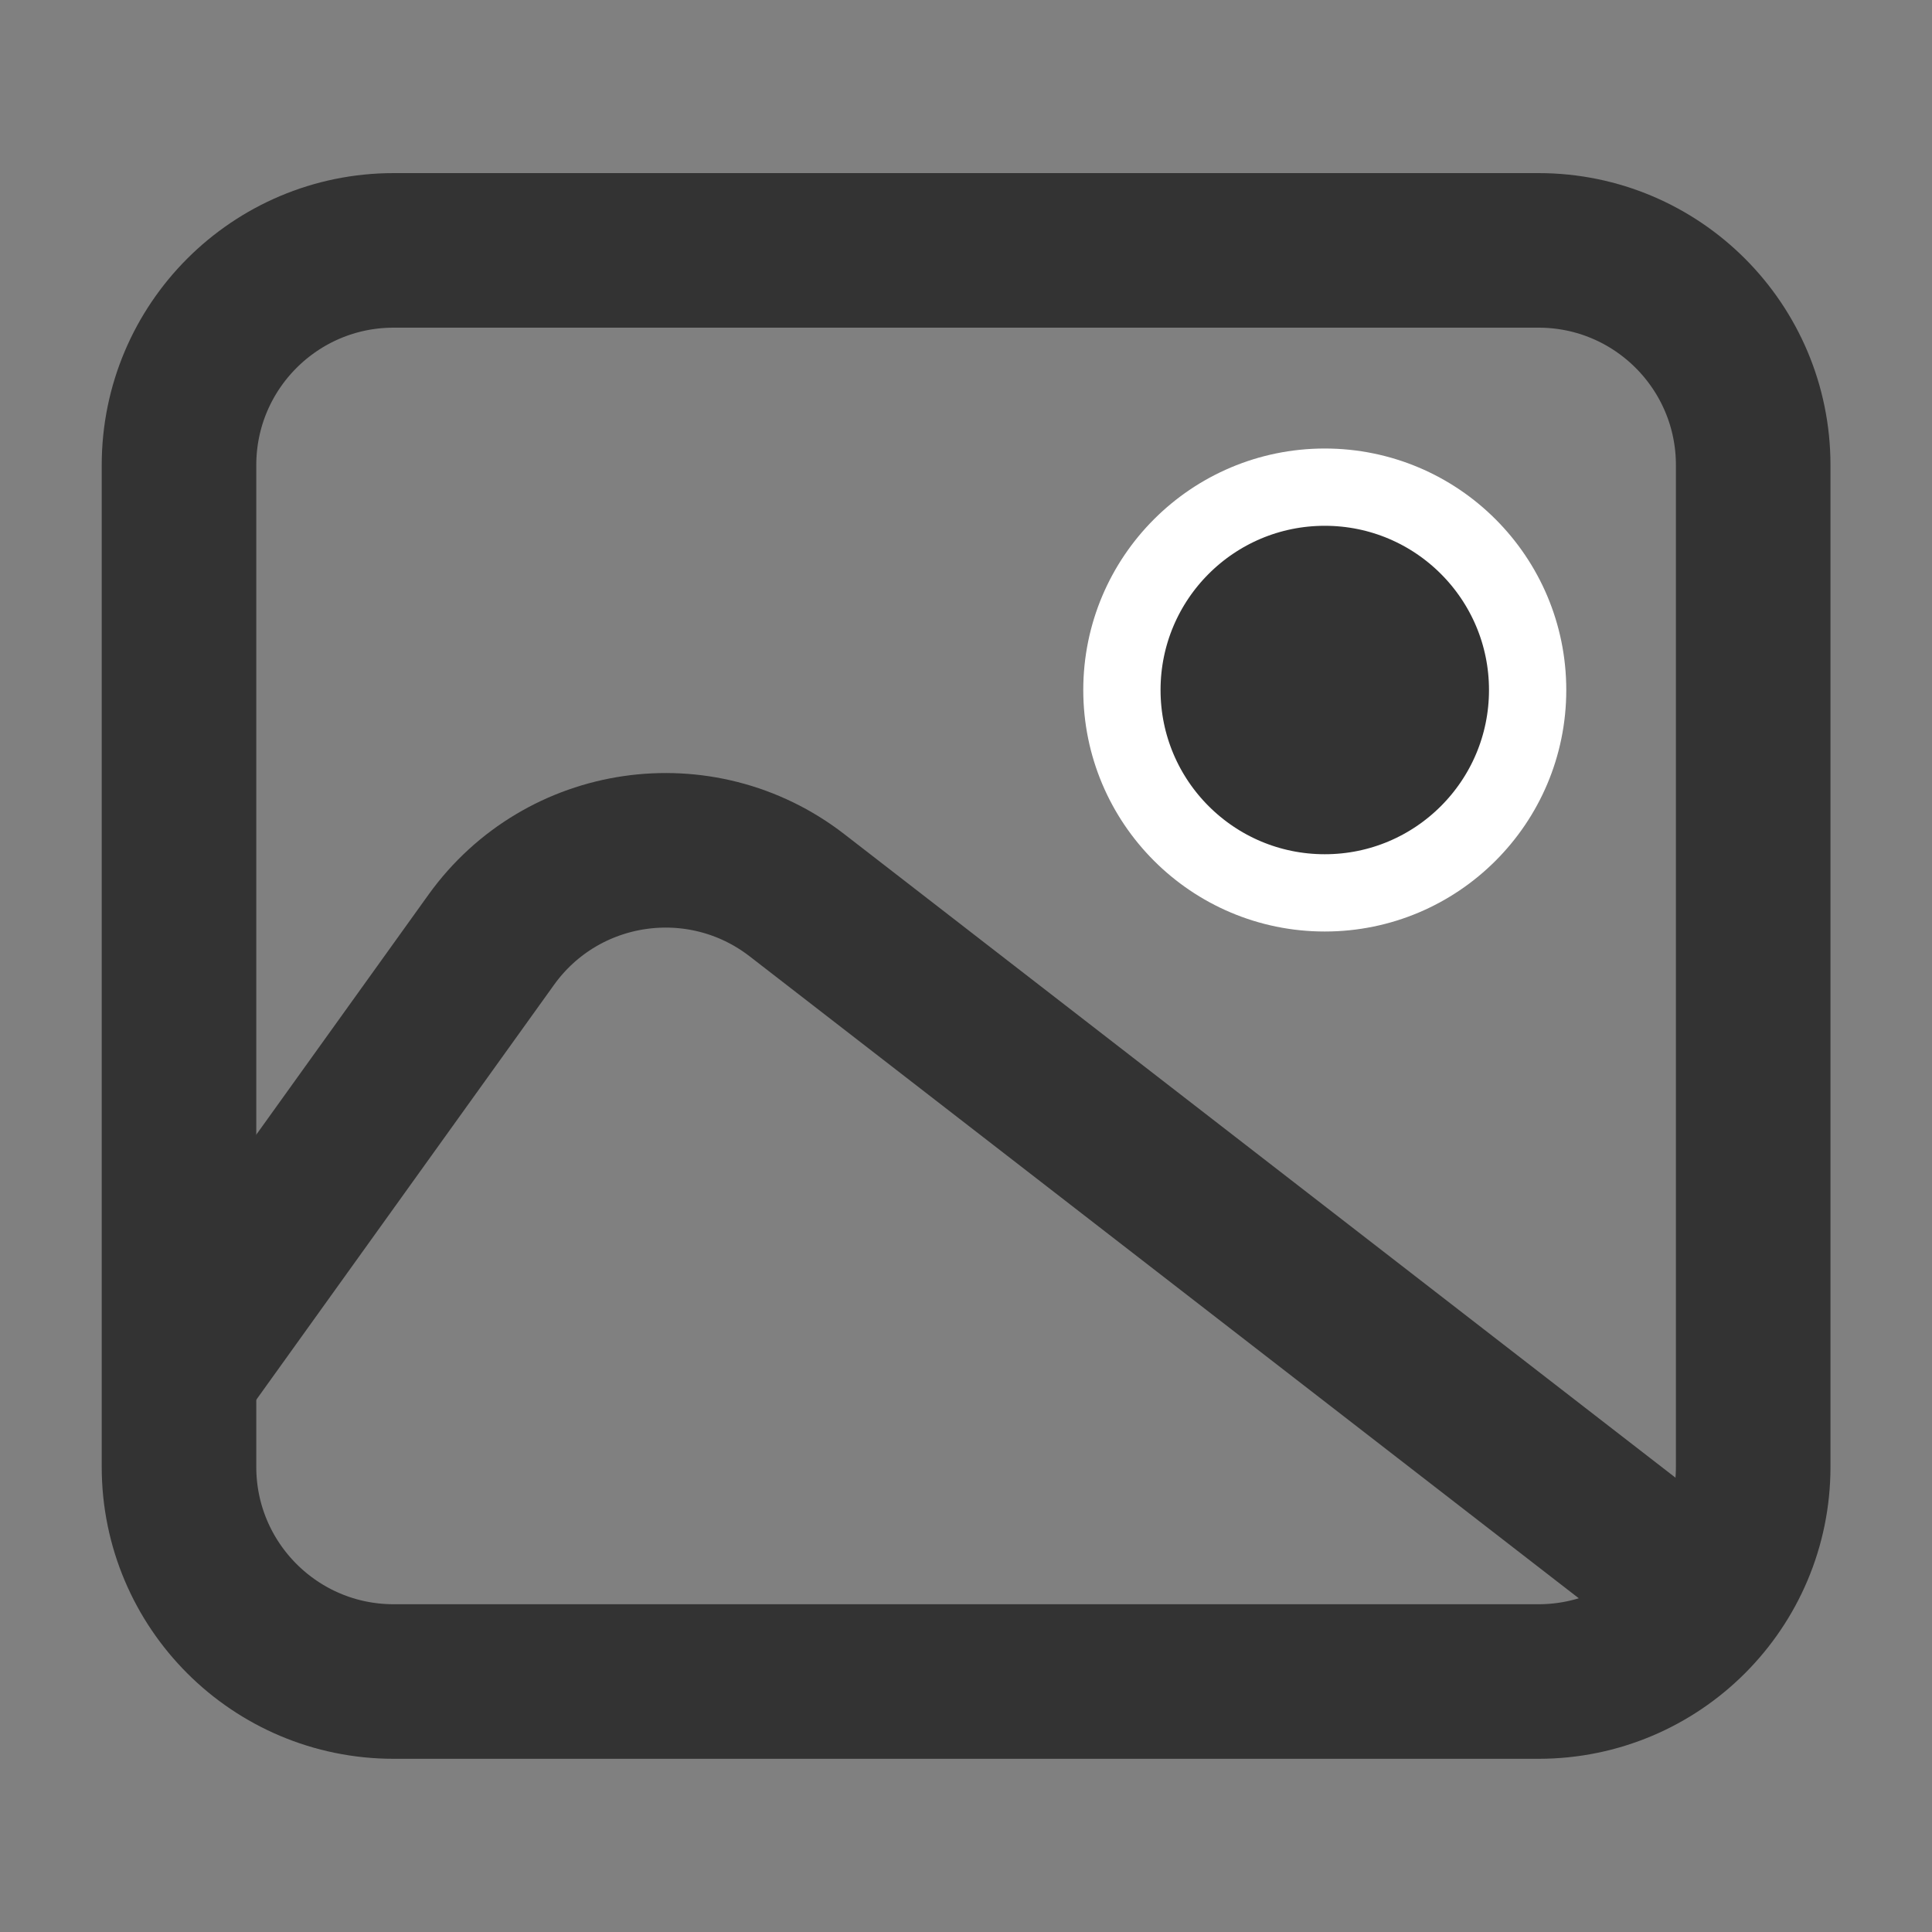 <svg width="20" height="20" viewBox="0 0 20 20" fill="none" xmlns="http://www.w3.org/2000/svg">
<rect x="0" y="0" width="20" height="20" fill="#808080" stroke="none"/>
<path d="M1.853 4.815C1.853 3.587 2.848 2.592 4.075 2.592H15.927C17.154 2.592 18.149 3.587 18.149 4.815V15.185C18.149 16.412 17.154 17.407 15.927 17.407H4.075C2.848 17.407 1.853 16.412 1.853 15.185V4.815Z" stroke="#333333" stroke-width="1.6"/>
<circle cx="13.714" cy="7.143" r="2.1" fill="#333333" stroke="white" stroke-width="0.8"/>
<path d="M1.853 14.233L5.085 9.729C5.819 8.706 7.255 8.497 8.251 9.268L17.5 16.429" stroke="#333333" stroke-width="1.6"/>
</svg>
